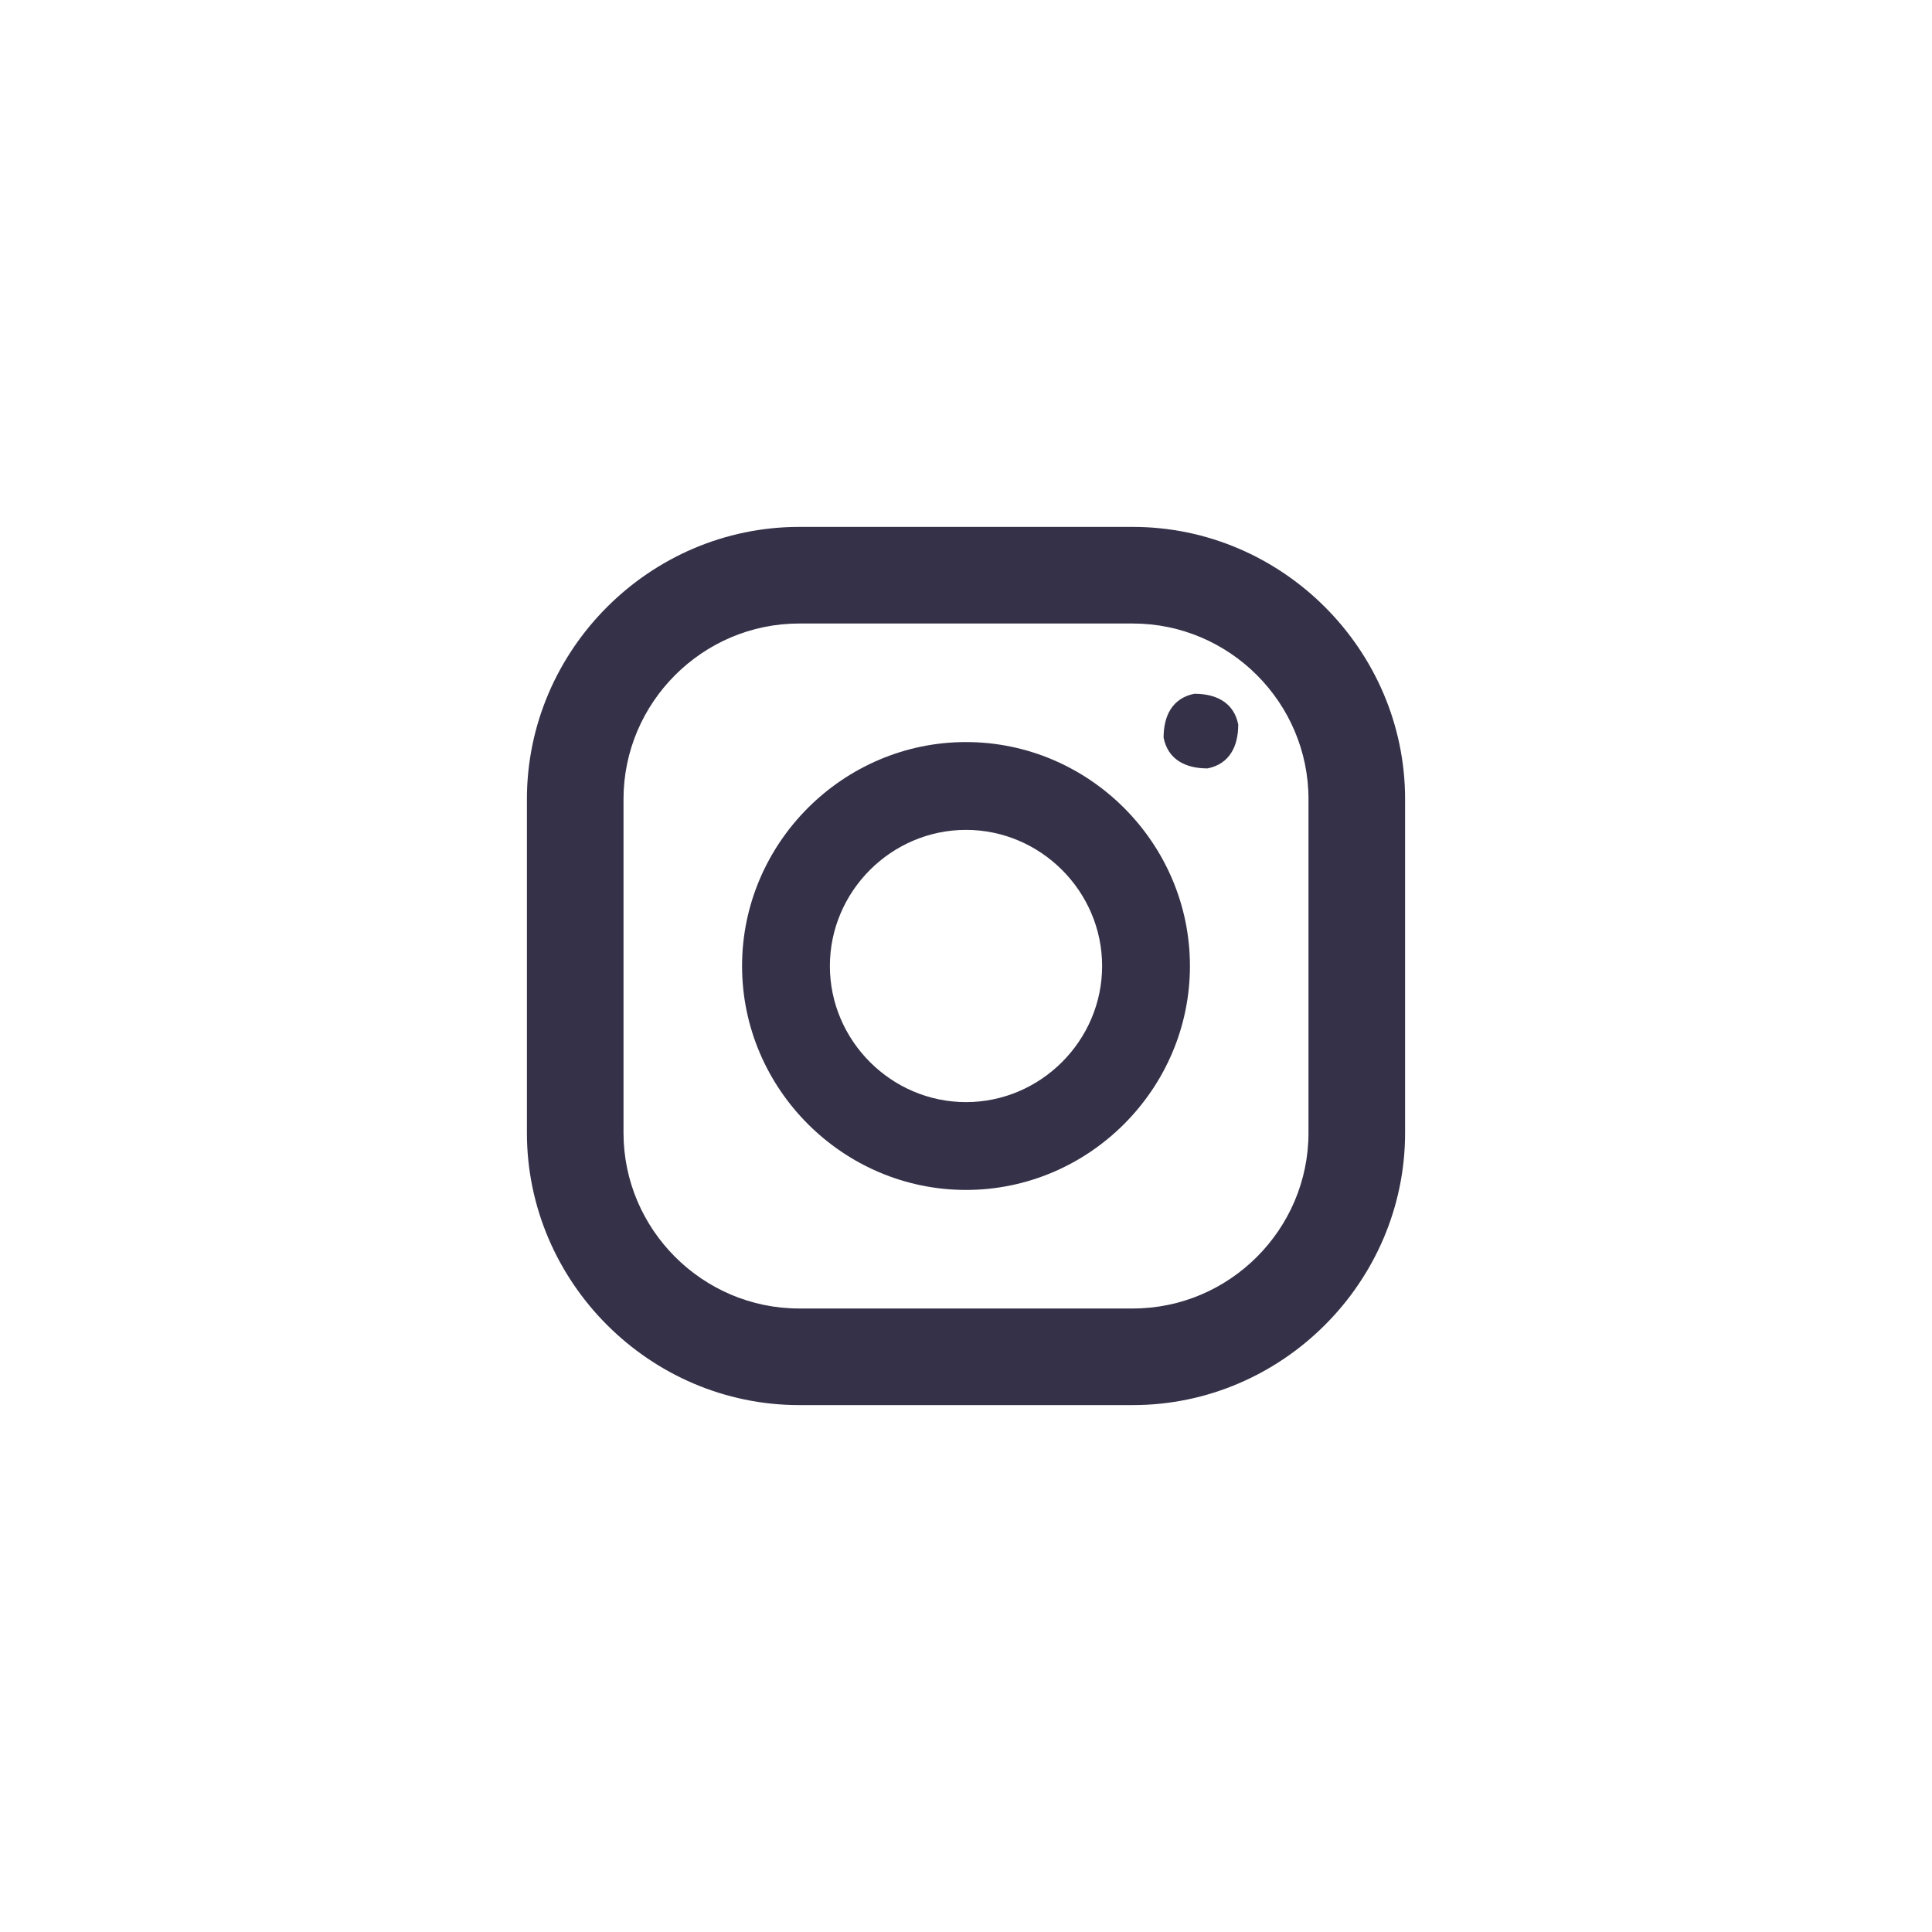 <?xml version="1.0" encoding="UTF-8"?>
<svg xmlns="http://www.w3.org/2000/svg" version="1.1" viewBox="0 0 44 44">
  <defs>
    <style>
      .cls-1 {
        fill: #353148;
      }
    </style>
  </defs>
  <!-- Generator: Adobe Illustrator 28.7.1, SVG Export Plug-In . SVG Version: 1.2.0 Build 142)  -->
  <g>
    <g id="_圖層_1" data-name="圖層_1">
      <path class="cls-1" d="M25.8,12h-7.6c-3.4,0-6.2,2.8-6.2,6.2v7.6c0,3.4,2.8,6.2,6.2,6.2h7.6c3.4,0,6.2-2.8,6.2-6.2v-7.6c0-3.4-2.8-6.2-6.2-6.2ZM29.8,25.8c0,2.2-1.8,4-4,4h-7.6c-2.2,0-4-1.8-4-4v-7.6c0-2.2,1.8-4,4-4h7.6c2.2,0,4,1.8,4,4v7.6Z"/>
      <path class="cls-1" d="M22,16.9c-2.8,0-5.1,2.3-5.1,5.1s2.3,5.1,5.1,5.1,5.1-2.3,5.1-5.1-2.3-5.1-5.1-5.1ZM22,25.1c-1.7,0-3.1-1.4-3.1-3.1s1.4-3.1,3.1-3.1,3.1,1.4,3.1,3.1-1.4,3.1-3.1,3.1Z"/>
      <path class="cls-1" d="M28.2,16.5c0,.5-.2.9-.7,1-.5,0-.9-.2-1-.7,0-.5.2-.9.7-1,.5,0,.9.2,1,.7Z"/>
    </g>
  </g>
</svg>